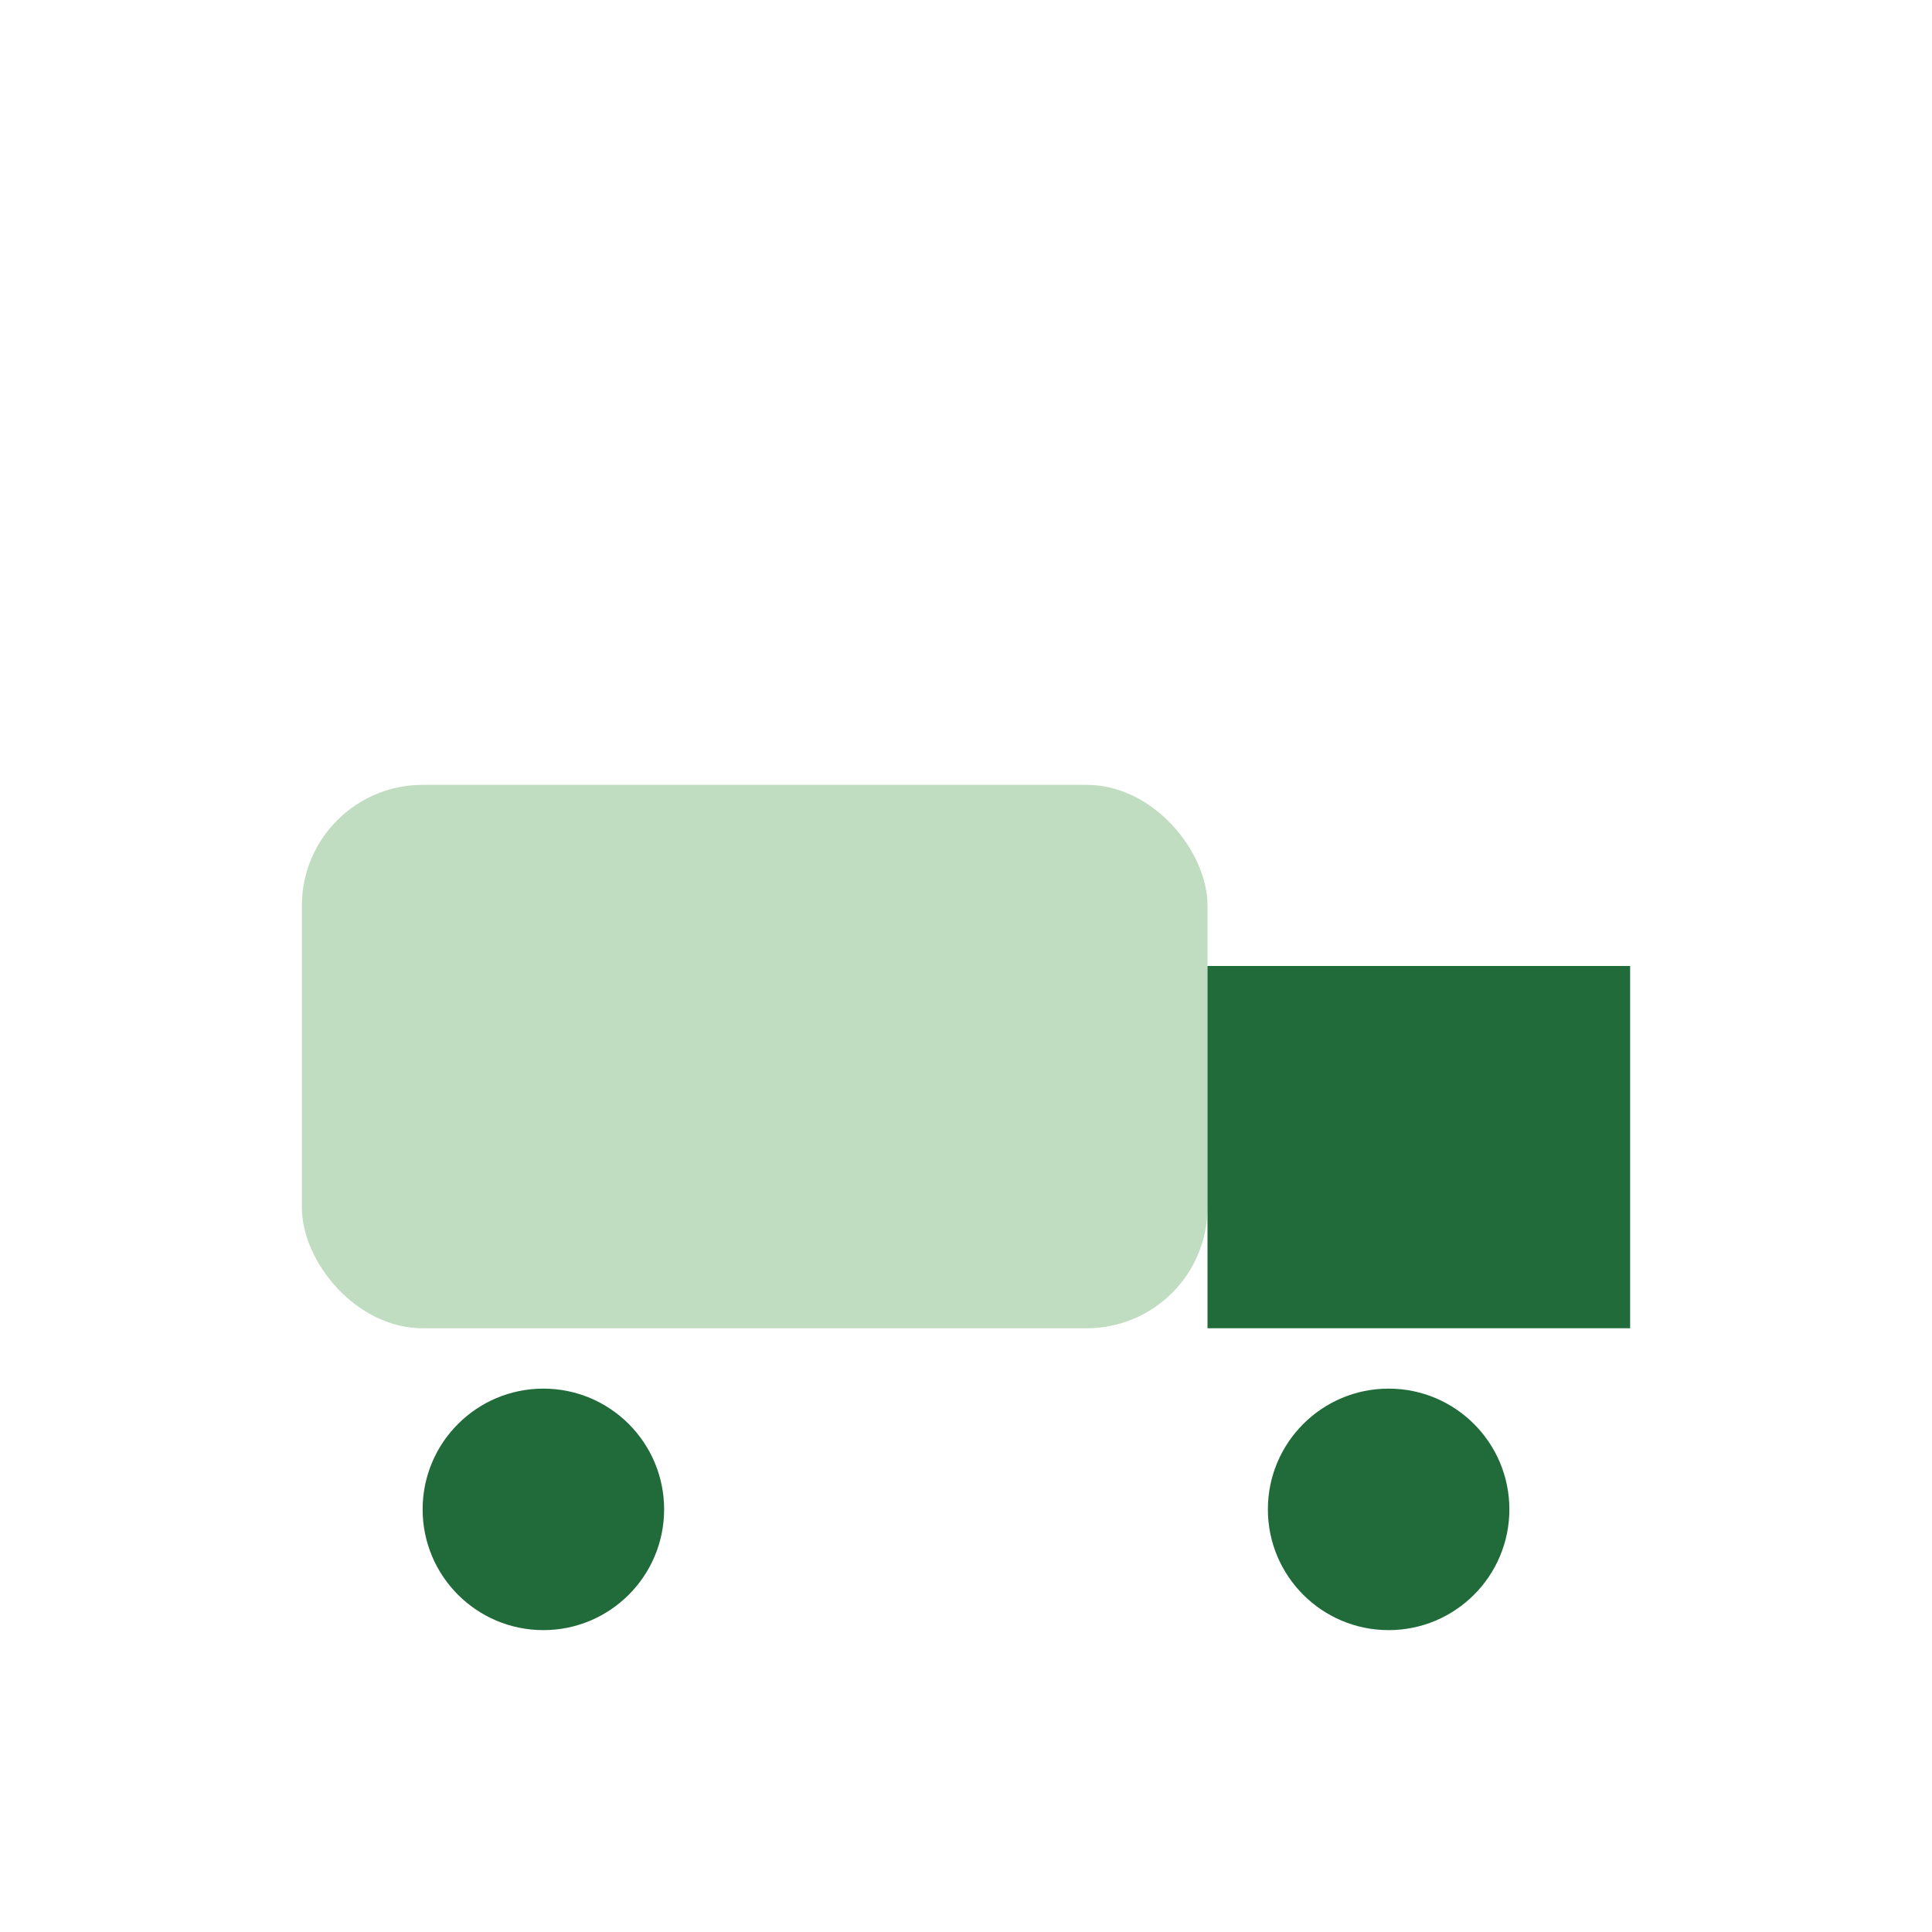 <?xml version="1.0" encoding="UTF-8"?>
<svg xmlns="http://www.w3.org/2000/svg" width="32" height="32" viewBox="0 0 32 32"><rect x="5" y="13" width="15" height="9" rx="2" fill="#C0DCC1"/><rect x="20" y="16" width="7" height="6" fill="#216B3A"/><circle cx="9" cy="25" r="2" fill="#216B3A"/><circle cx="23" cy="25" r="2" fill="#216B3A"/></svg>